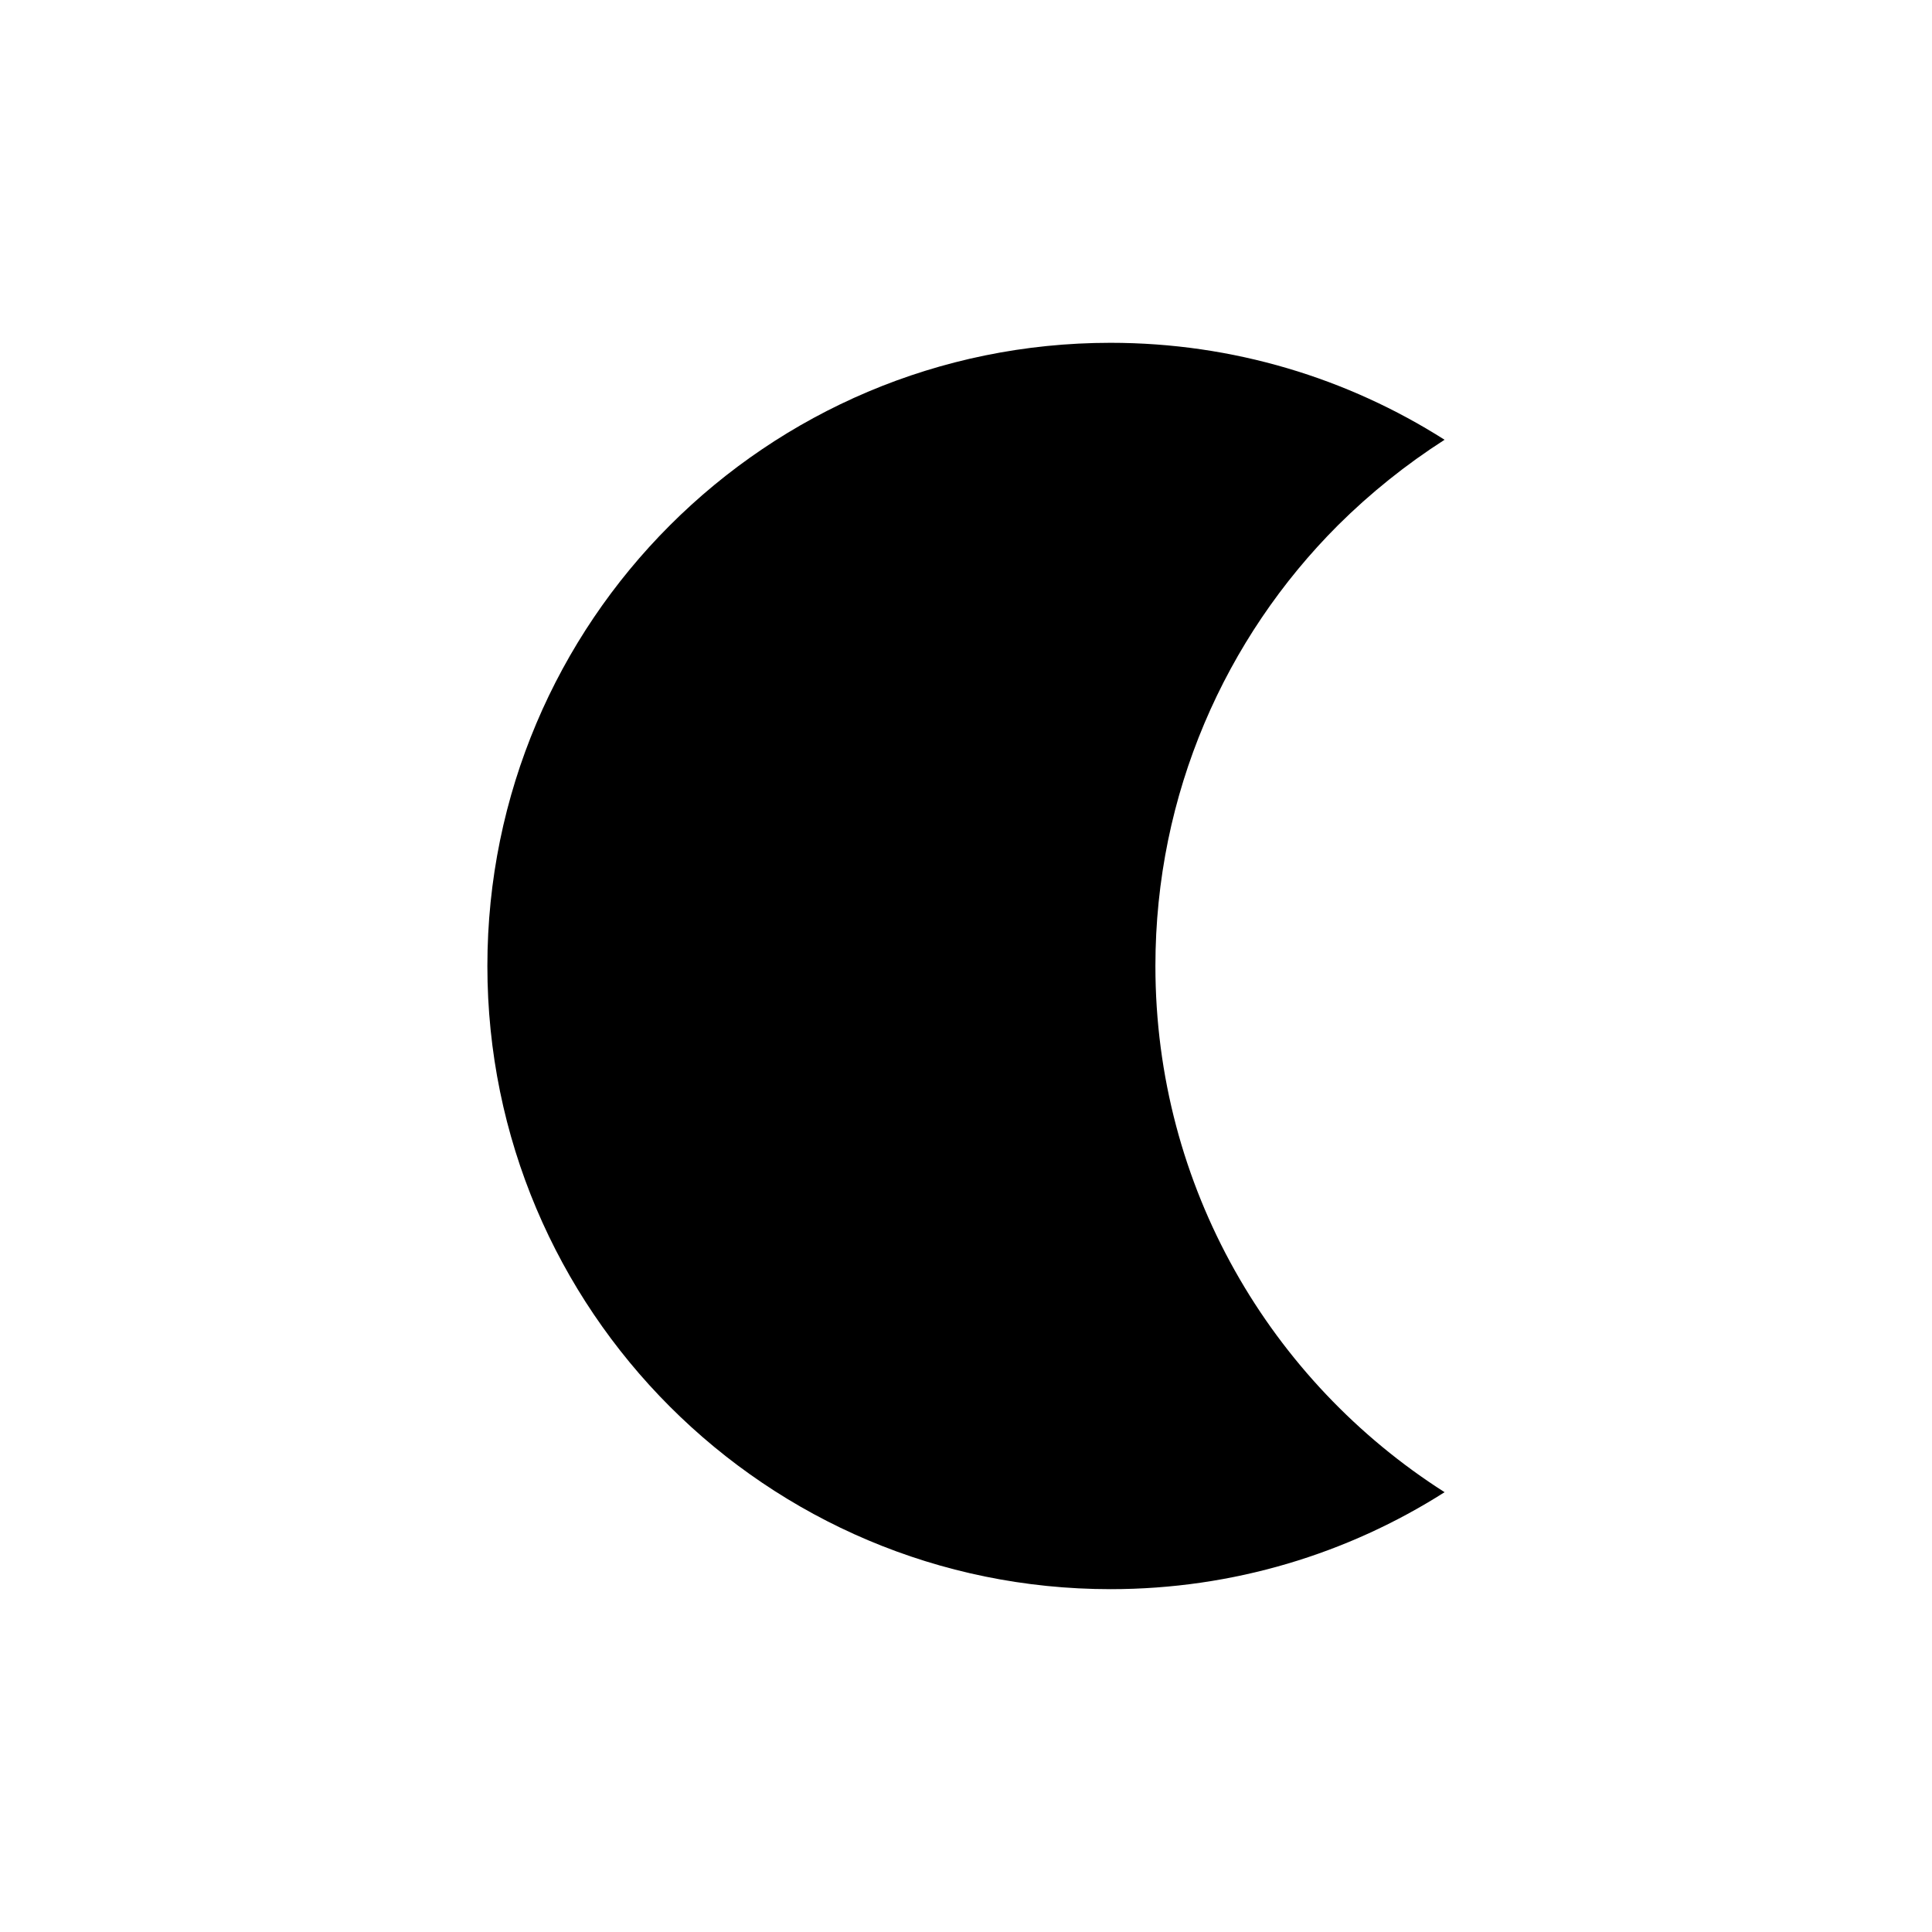 <?xml version="1.0" encoding="UTF-8"?>
<!-- Uploaded to: SVG Repo, www.svgrepo.com, Generator: SVG Repo Mixer Tools -->
<svg fill="#000000" width="800px" height="800px" version="1.1" viewBox="144 144 512 512" xmlns="http://www.w3.org/2000/svg">
 <path d="m526.83 539.45c-25.594 16.273-55.973 25.695-88.52 25.695-91.238 0-165.15-73.961-165.15-165.15 0-45.594 18.488-86.906 48.367-116.78 29.875-29.875 71.137-48.367 116.78-48.367 32.547 0 62.926 9.422 88.52 25.695-10.227 6.551-19.699 14.156-28.266 22.672-29.875 29.875-48.367 71.188-48.367 116.78 0.004 58.59 30.535 110.08 76.633 139.45z"/>
</svg>
